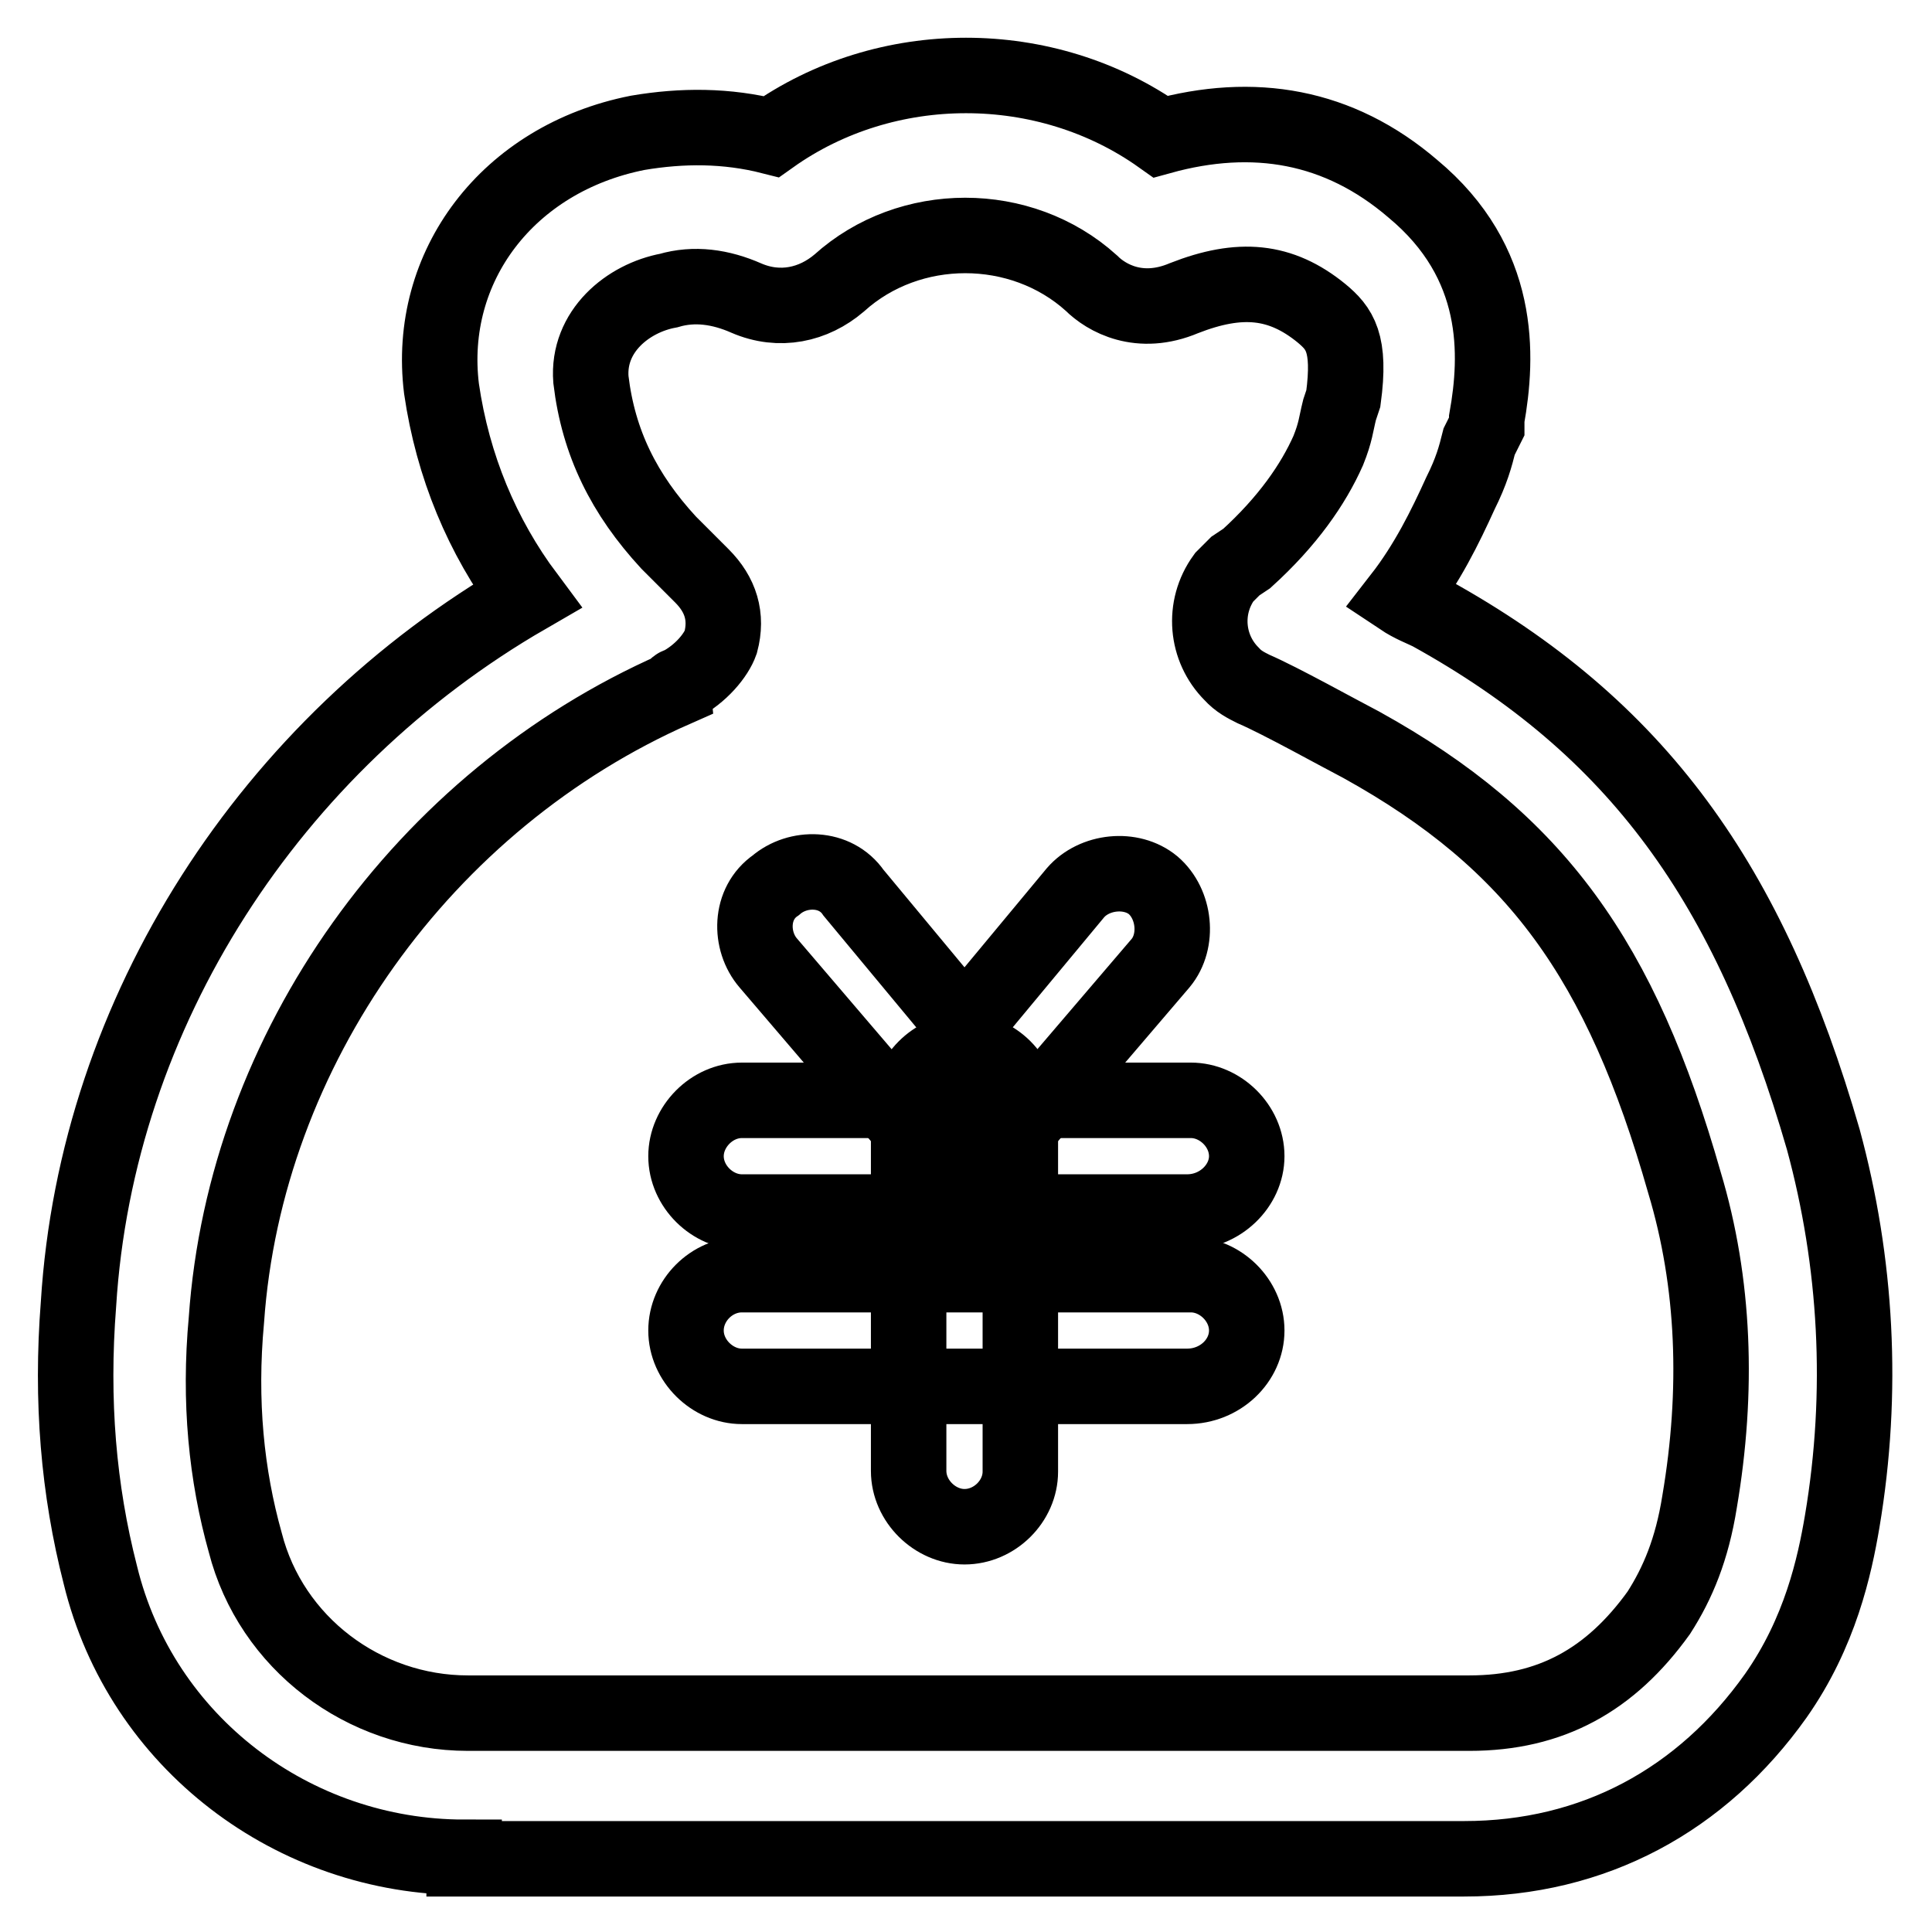 <?xml version="1.0" encoding="utf-8"?>
<!-- Svg Vector Icons : http://www.onlinewebfonts.com/icon -->
<!DOCTYPE svg PUBLIC "-//W3C//DTD SVG 1.1//EN" "http://www.w3.org/Graphics/SVG/1.1/DTD/svg11.dtd">
<svg version="1.1" xmlns="http://www.w3.org/2000/svg" xmlns:xlink="http://www.w3.org/1999/xlink" x="0px" y="0px" viewBox="0 0 256 256" enable-background="new 0 0 256 256" xml:space="preserve">
<g> <path stroke-width="10" fill-opacity="0" stroke="#000000"  d="M157.3,160.6h-59c-3.9,0-7.4-3.4-7.4-7.4c0-3.9,3.4-7.4,7.4-7.4h59.5c3.9,0,7.4,3.4,7.4,7.4 C165.2,157.1,161.7,160.6,157.3,160.6L157.3,160.6z"/> <path stroke-width="10" fill-opacity="0" stroke="#000000"  d="M127.8,154.2c-2,0-4.4-1-5.4-2.5l-20.6-24.1c-2.5-2.9-2.5-7.9,1-10.3c2.9-2.5,7.9-2.5,10.3,1l14.7,17.7 l14.7-17.7c2.5-2.9,7.4-3.4,10.3-1c2.9,2.5,3.4,7.4,1,10.3l-20.6,24.1C132.3,153.2,129.8,154.2,127.8,154.2z M157.3,183.7h-59 c-3.9,0-7.4-3.4-7.4-7.4s3.4-7.4,7.4-7.4h59.5c3.9,0,7.4,3.4,7.4,7.4S161.7,183.7,157.3,183.7L157.3,183.7z"/> <path stroke-width="10" fill-opacity="0" stroke="#000000"  d="M127.8,202.3c-3.9,0-7.4-3.4-7.4-7.4v-48.2c0-3.9,3.4-7.4,7.4-7.4s7.4,3.4,7.4,7.4V195 C135.2,198.9,131.8,202.3,127.8,202.3z"/> <path stroke-width="10" fill-opacity="0" stroke="#000000"  d="M61.5,246.1c-22.6,0-42.8-15.2-48.2-37.4c-2.9-11.3-3.9-23.1-2.9-35.9C12.8,134,35.9,98.6,69.8,79 c-5.9-7.9-9.8-17.2-11.3-27.5c-2-16.2,8.8-30.5,26-33.9c5.9-1,11.8-1,17.7,0.5c15.2-10.8,36.4-10.8,51.6,0 c12.3-3.4,23.6-1.5,33.4,6.9c11.8,9.8,11.3,22.1,9.8,30.5v1l-1,2c-0.5,2-1,3.9-2.5,6.9c-2,4.4-4.4,9.3-7.9,13.8 c1.5,1,2.9,1.5,3.9,2c27.5,15.2,42.3,35.9,52.1,69.8c4.4,16.2,5.4,33.4,2.5,50.6c-1,5.9-2.9,14.7-8.8,23.1 c-9.8,13.8-24.1,21.6-41.3,21.6H61.5L61.5,246.1z M90,90.8c0,0-0.5,0-0.5,0.5c-33.4,14.7-57,47.7-59.5,83.6 c-1,10.8,0,20.6,2.5,29.5c3.4,13.3,15.7,22.6,29.5,22.6h132.7c10.8,0,18.7-4.4,25.1-13.3c2.5-3.9,4.4-8.4,5.4-14.7 c2.5-14.7,2-29-2-42.3c-8.4-29.5-19.7-45.2-42.8-58c-2.9-1.5-10.8-5.9-14.3-7.4c-1-0.5-2-1-2.9-2c-3.4-3.4-3.9-8.8-1-12.8l1.5-1.5 l1.5-1c5.4-4.9,8.8-9.8,10.8-14.3c1-2.5,1-3.4,1.5-5.4l0.5-1.5c1-7.4-0.5-9.3-2.9-11.3c-5.4-4.4-10.8-4.9-18.2-2 c-5.9,2.5-10.3,0-12.3-2c-9.3-8.4-24.1-8.4-33.4,0c-3.4,2.9-7.9,3.9-12.3,2c-3.4-1.5-6.9-2-10.3-1c-5.4,1-10.8,5.4-10.3,11.8 c1,8.4,4.4,15.2,10.3,21.6l2.9,2.9l1.5,1.5c2.5,2.5,3.4,5.4,2.5,8.8C94.9,86.8,92.9,89.3,90,90.8L90,90.8z"/></g>
</svg>